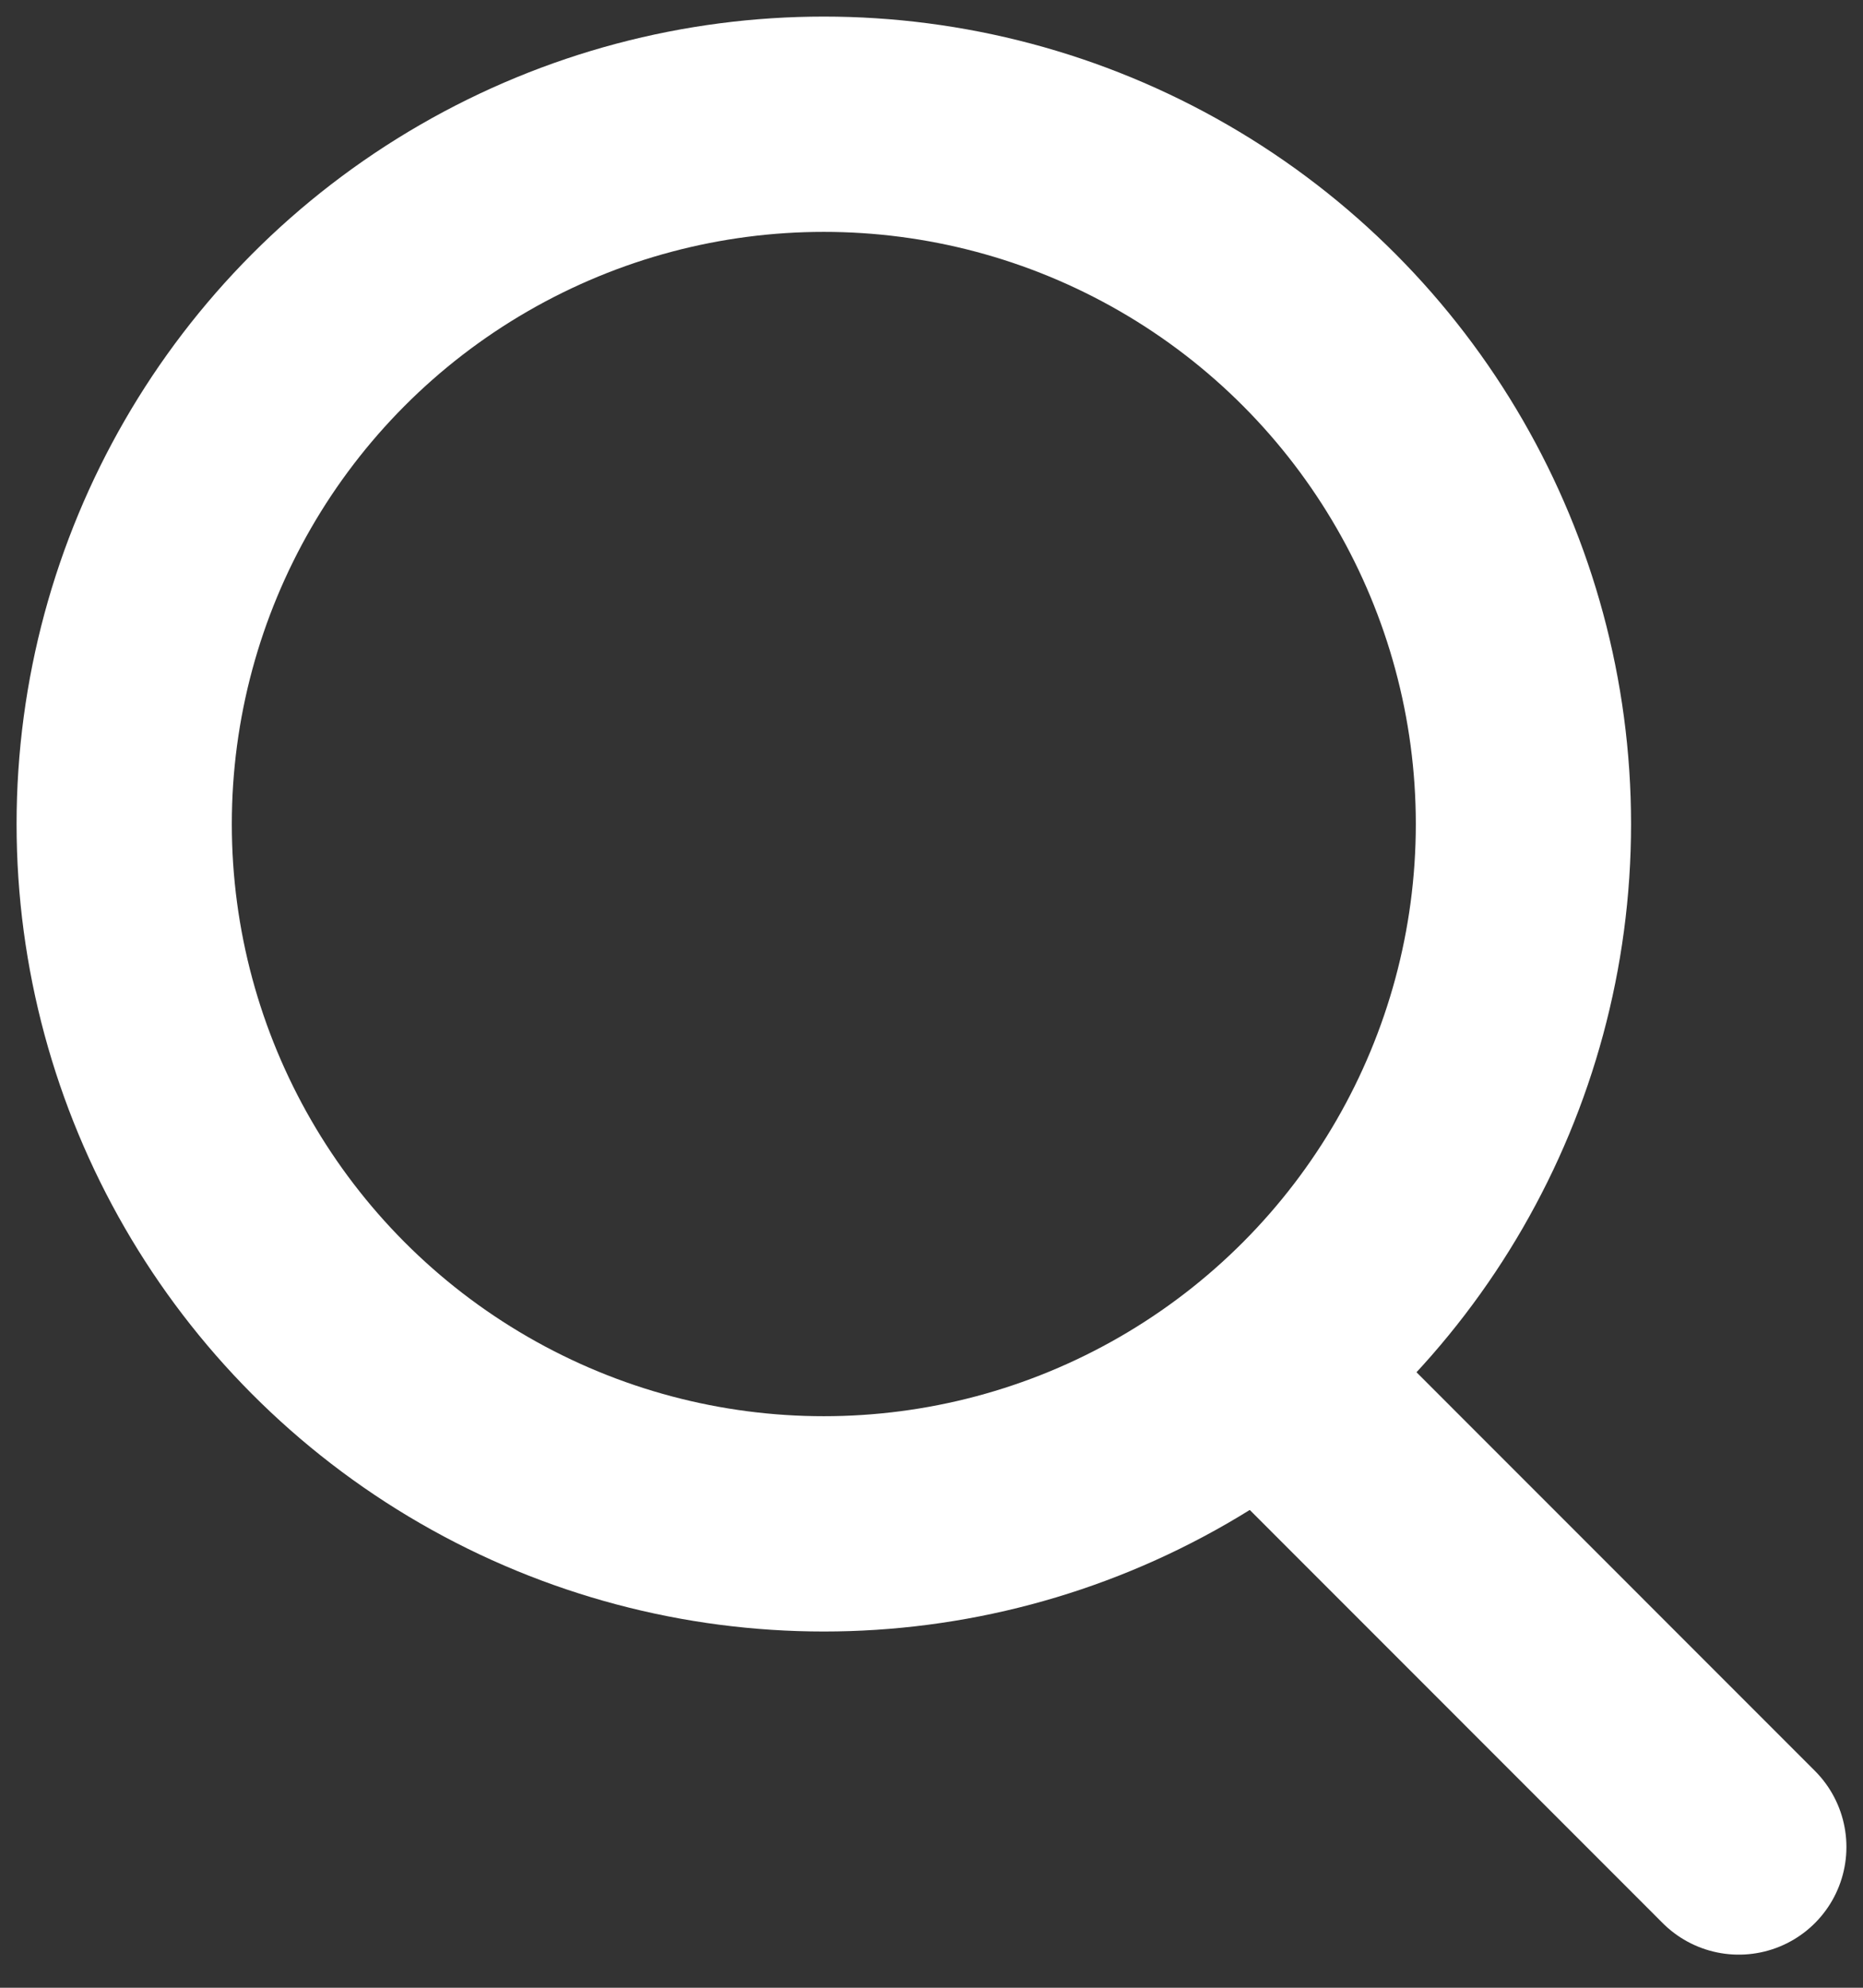 <svg xmlns="http://www.w3.org/2000/svg" width="15" height="16" viewBox="0 0 15 16">
    <rect x="0" y="0" width="15" height="16" fill="#333333" stroke="none"/>
    <g fill="none" fill-rule="evenodd">
        <g stroke="#FFF" stroke-width="1.733">
            <g>
                <g>
                    <g>
                        <g transform="translate(-314 -495) translate(148 479) translate(122 12) translate(45 5)">
                            <circle cx="5.633" cy="5.633" r="5.633"/>
                        </g>
                        <path stroke-linecap="round" stroke-linejoin="round" d="M9.202 10.068L13 13.867" transform="translate(-314 -495) translate(148 479) translate(122 12) translate(45 5)"/>
                    </g>
                </g>
            </g>
        </g>
    </g>
</svg>
